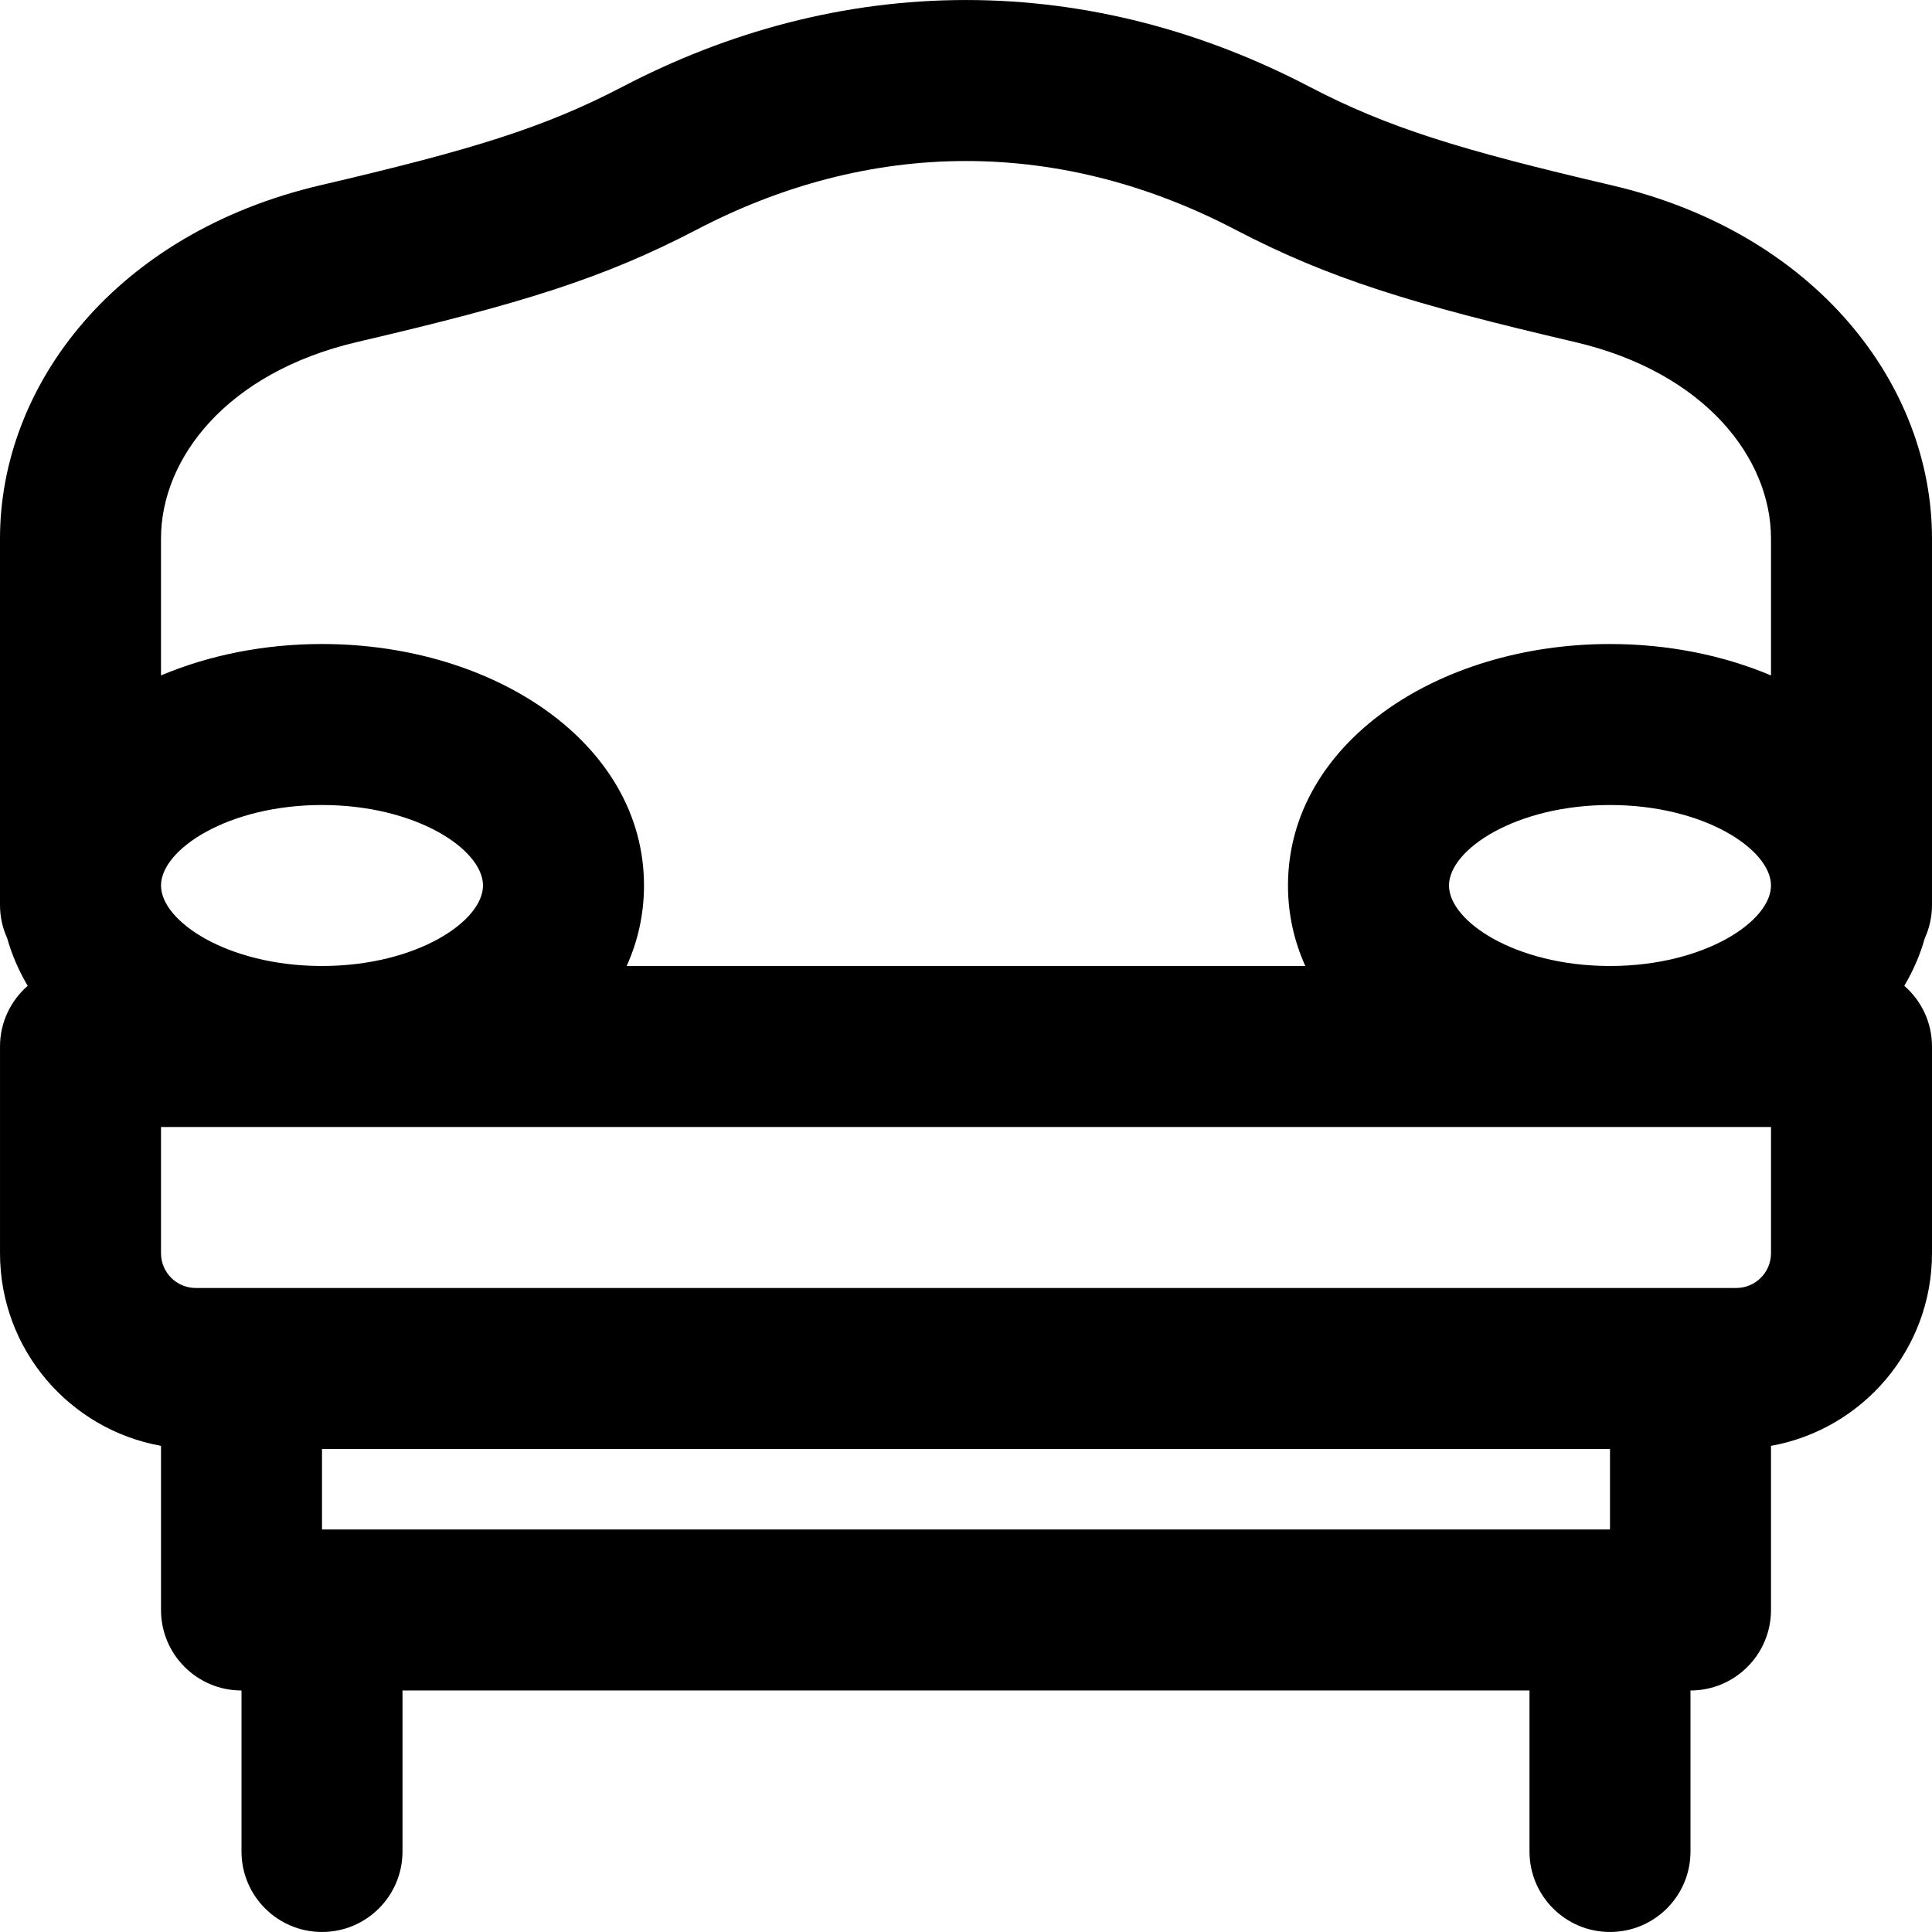 <?xml version="1.0" encoding="iso-8859-1"?>
<!-- Uploaded to: SVG Repo, www.svgrepo.com, Generator: SVG Repo Mixer Tools -->
<svg fill="#000000" height="800px" width="800px" version="1.1" id="Layer_1" xmlns="http://www.w3.org/2000/svg" xmlns:xlink="http://www.w3.org/1999/xlink" 
	 viewBox="0 0 512.002 512.002" xml:space="preserve">
<g>
	<g>
		<path d="M504.661,261.253c2.341-3.964,4.183-8.171,5.427-12.602c1.228-2.693,1.912-5.686,1.912-8.839v-5.141v-91.968
			c0-40.518-30.49-80.869-84.887-93.604c-40.191-9.384-59.278-15.252-80.051-26.089C319.099,8.391,288.325,0.004,256,0.004
			s-63.099,8.387-91.078,23.014c-20.757,10.829-39.844,16.697-80.023,26.078C30.49,61.834,0,102.185,0,142.703v91.968v5.141
			c0,3.153,0.684,6.146,1.912,8.839c1.245,4.432,3.087,8.64,5.429,12.604c-4.488,3.911-7.338,9.655-7.338,16.076v54.784
			c0,25.509,18.409,46.699,42.665,51.05v43.499c0,11.782,9.551,21.333,21.333,21.333v42.667c0,11.782,9.551,21.333,21.333,21.333
			c11.782,0,21.333-9.551,21.333-21.333v-42.667h298.667v42.667c0,11.782,9.551,21.333,21.333,21.333S448,502.447,448,490.665
			v-42.667c11.782,0,21.333-9.551,21.333-21.333v-43.499c24.258-4.349,42.669-25.54,42.669-51.051v-54.784
			C512.002,270.909,509.151,265.164,504.661,261.253z M427.101,255.998h-0.869C401.511,255.861,384,244.136,384,234.671
			c0-9.532,17.703-21.333,42.667-21.333s42.667,11.801,42.667,21.333C469.333,244.136,451.822,255.861,427.101,255.998z
			 M42.667,142.703c0-21.099,17.258-43.94,51.945-52.06c43.509-10.159,65.165-16.816,90.061-29.804
			C206.858,49.24,230.963,42.671,256,42.671s49.142,6.569,71.311,18.159c24.912,12.997,46.568,19.654,90.089,29.816
			c34.675,8.117,51.933,30.958,51.933,52.057v36.293c-12.691-5.359-27.333-8.325-42.667-8.325c-45.743,0-85.333,26.391-85.333,64
			c0,7.61,1.624,14.76,4.591,21.327H166.076c2.968-6.567,4.591-13.717,4.591-21.327c0-37.609-39.59-64-85.333-64
			c-15.333,0-29.975,2.965-42.667,8.325V142.703z M85.333,213.338c24.963,0,42.667,11.801,42.667,21.333
			c0,9.465-17.511,21.19-42.232,21.327h-0.869c-24.721-0.137-42.232-11.862-42.232-21.327
			C42.667,225.139,60.37,213.338,85.333,213.338z M426.667,405.331H85.333v-21.333h341.333V405.331z M469.335,332.115
			c0,5.093-4.123,9.216-9.216,9.216H448H64H51.885c-5.093,0-9.216-4.123-9.216-9.216v-33.451h42.256
			c0.137,0,0.272,0.006,0.409,0.006c0.237,0,0.474-0.005,0.711-0.006h339.912c0.237,0.001,0.473,0.006,0.711,0.006
			c0.137,0,0.272-0.006,0.409-0.006h42.26V332.115z"/>
	</g>
</g>
</svg>
